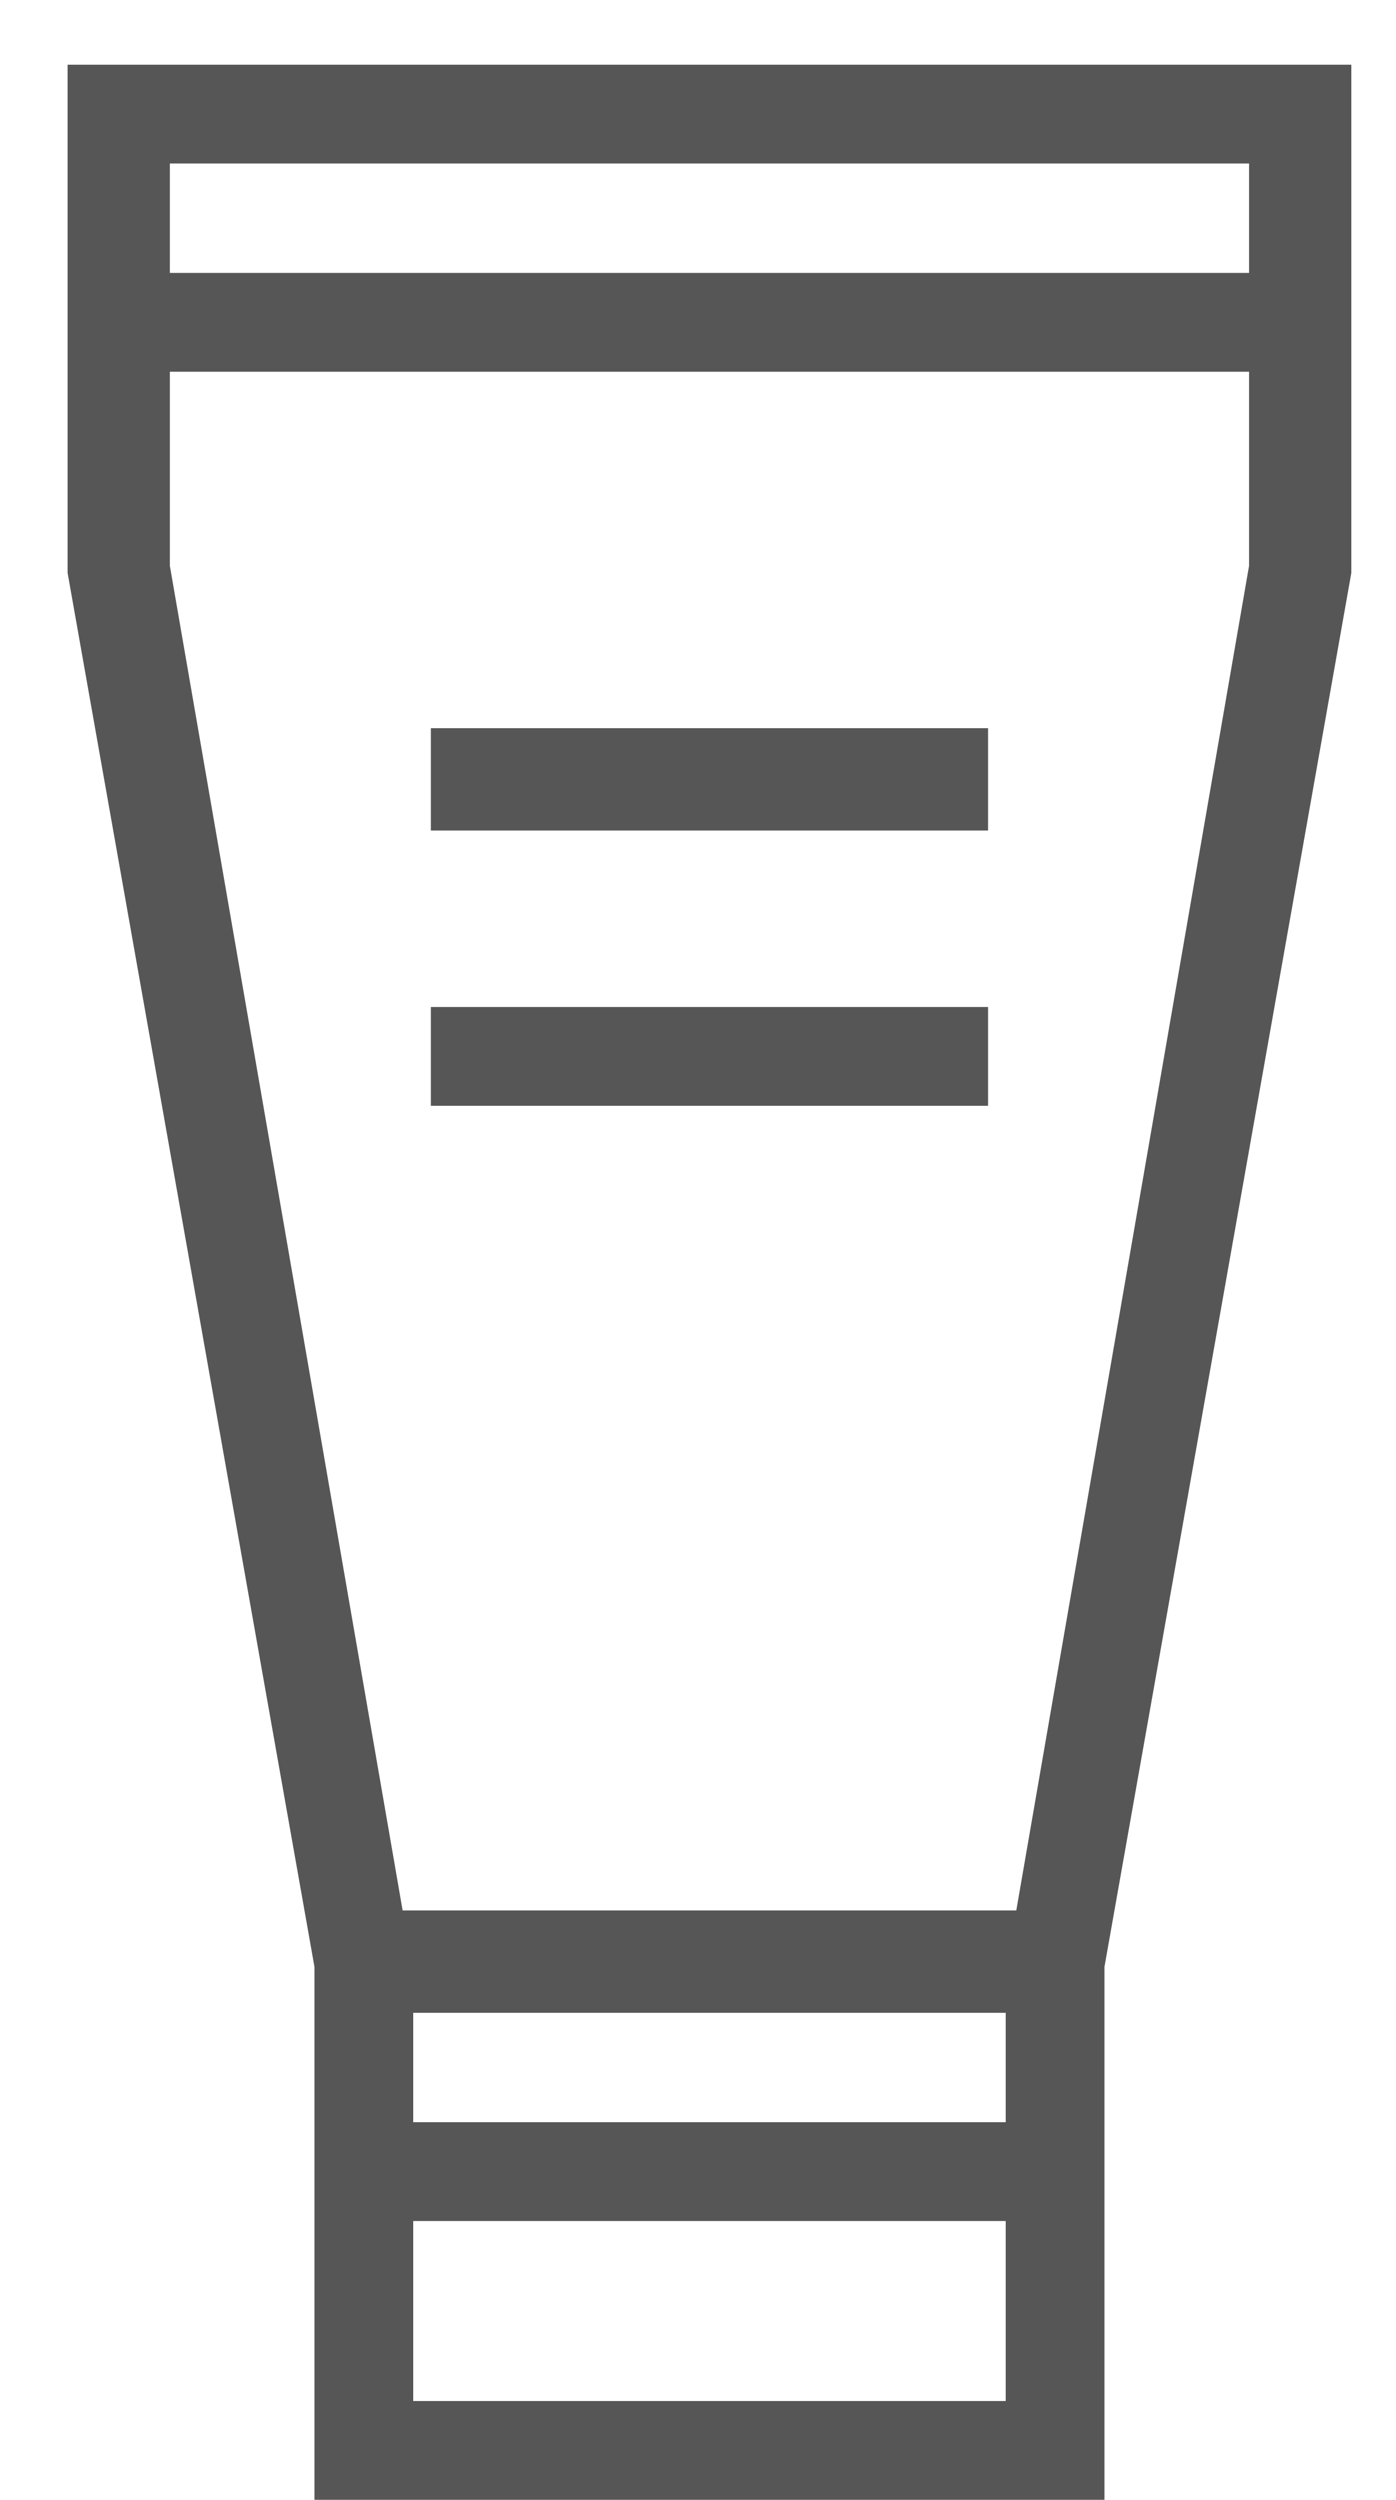 <svg xmlns="http://www.w3.org/2000/svg" width="19" height="34" viewBox="0 0 19 34" fill="none"><path d="M0.92 0.88H18.392V7.792L15.032 26.752V34H4.28V26.752L0.92 7.792V0.88ZM2.312 3.712H17V2.224H2.312V3.712ZM2.312 7.696L5.48 25.984H13.832L17 7.696V5.056H2.312V7.696ZM13.448 9.904V11.296H5.864V9.904H13.448ZM13.448 13.696V15.04H5.864V13.696H13.448ZM5.624 27.376V28.864H13.688V27.376H5.624ZM5.624 30.208V32.656H13.688V30.208H5.624Z" fill="#575656"></path></svg>